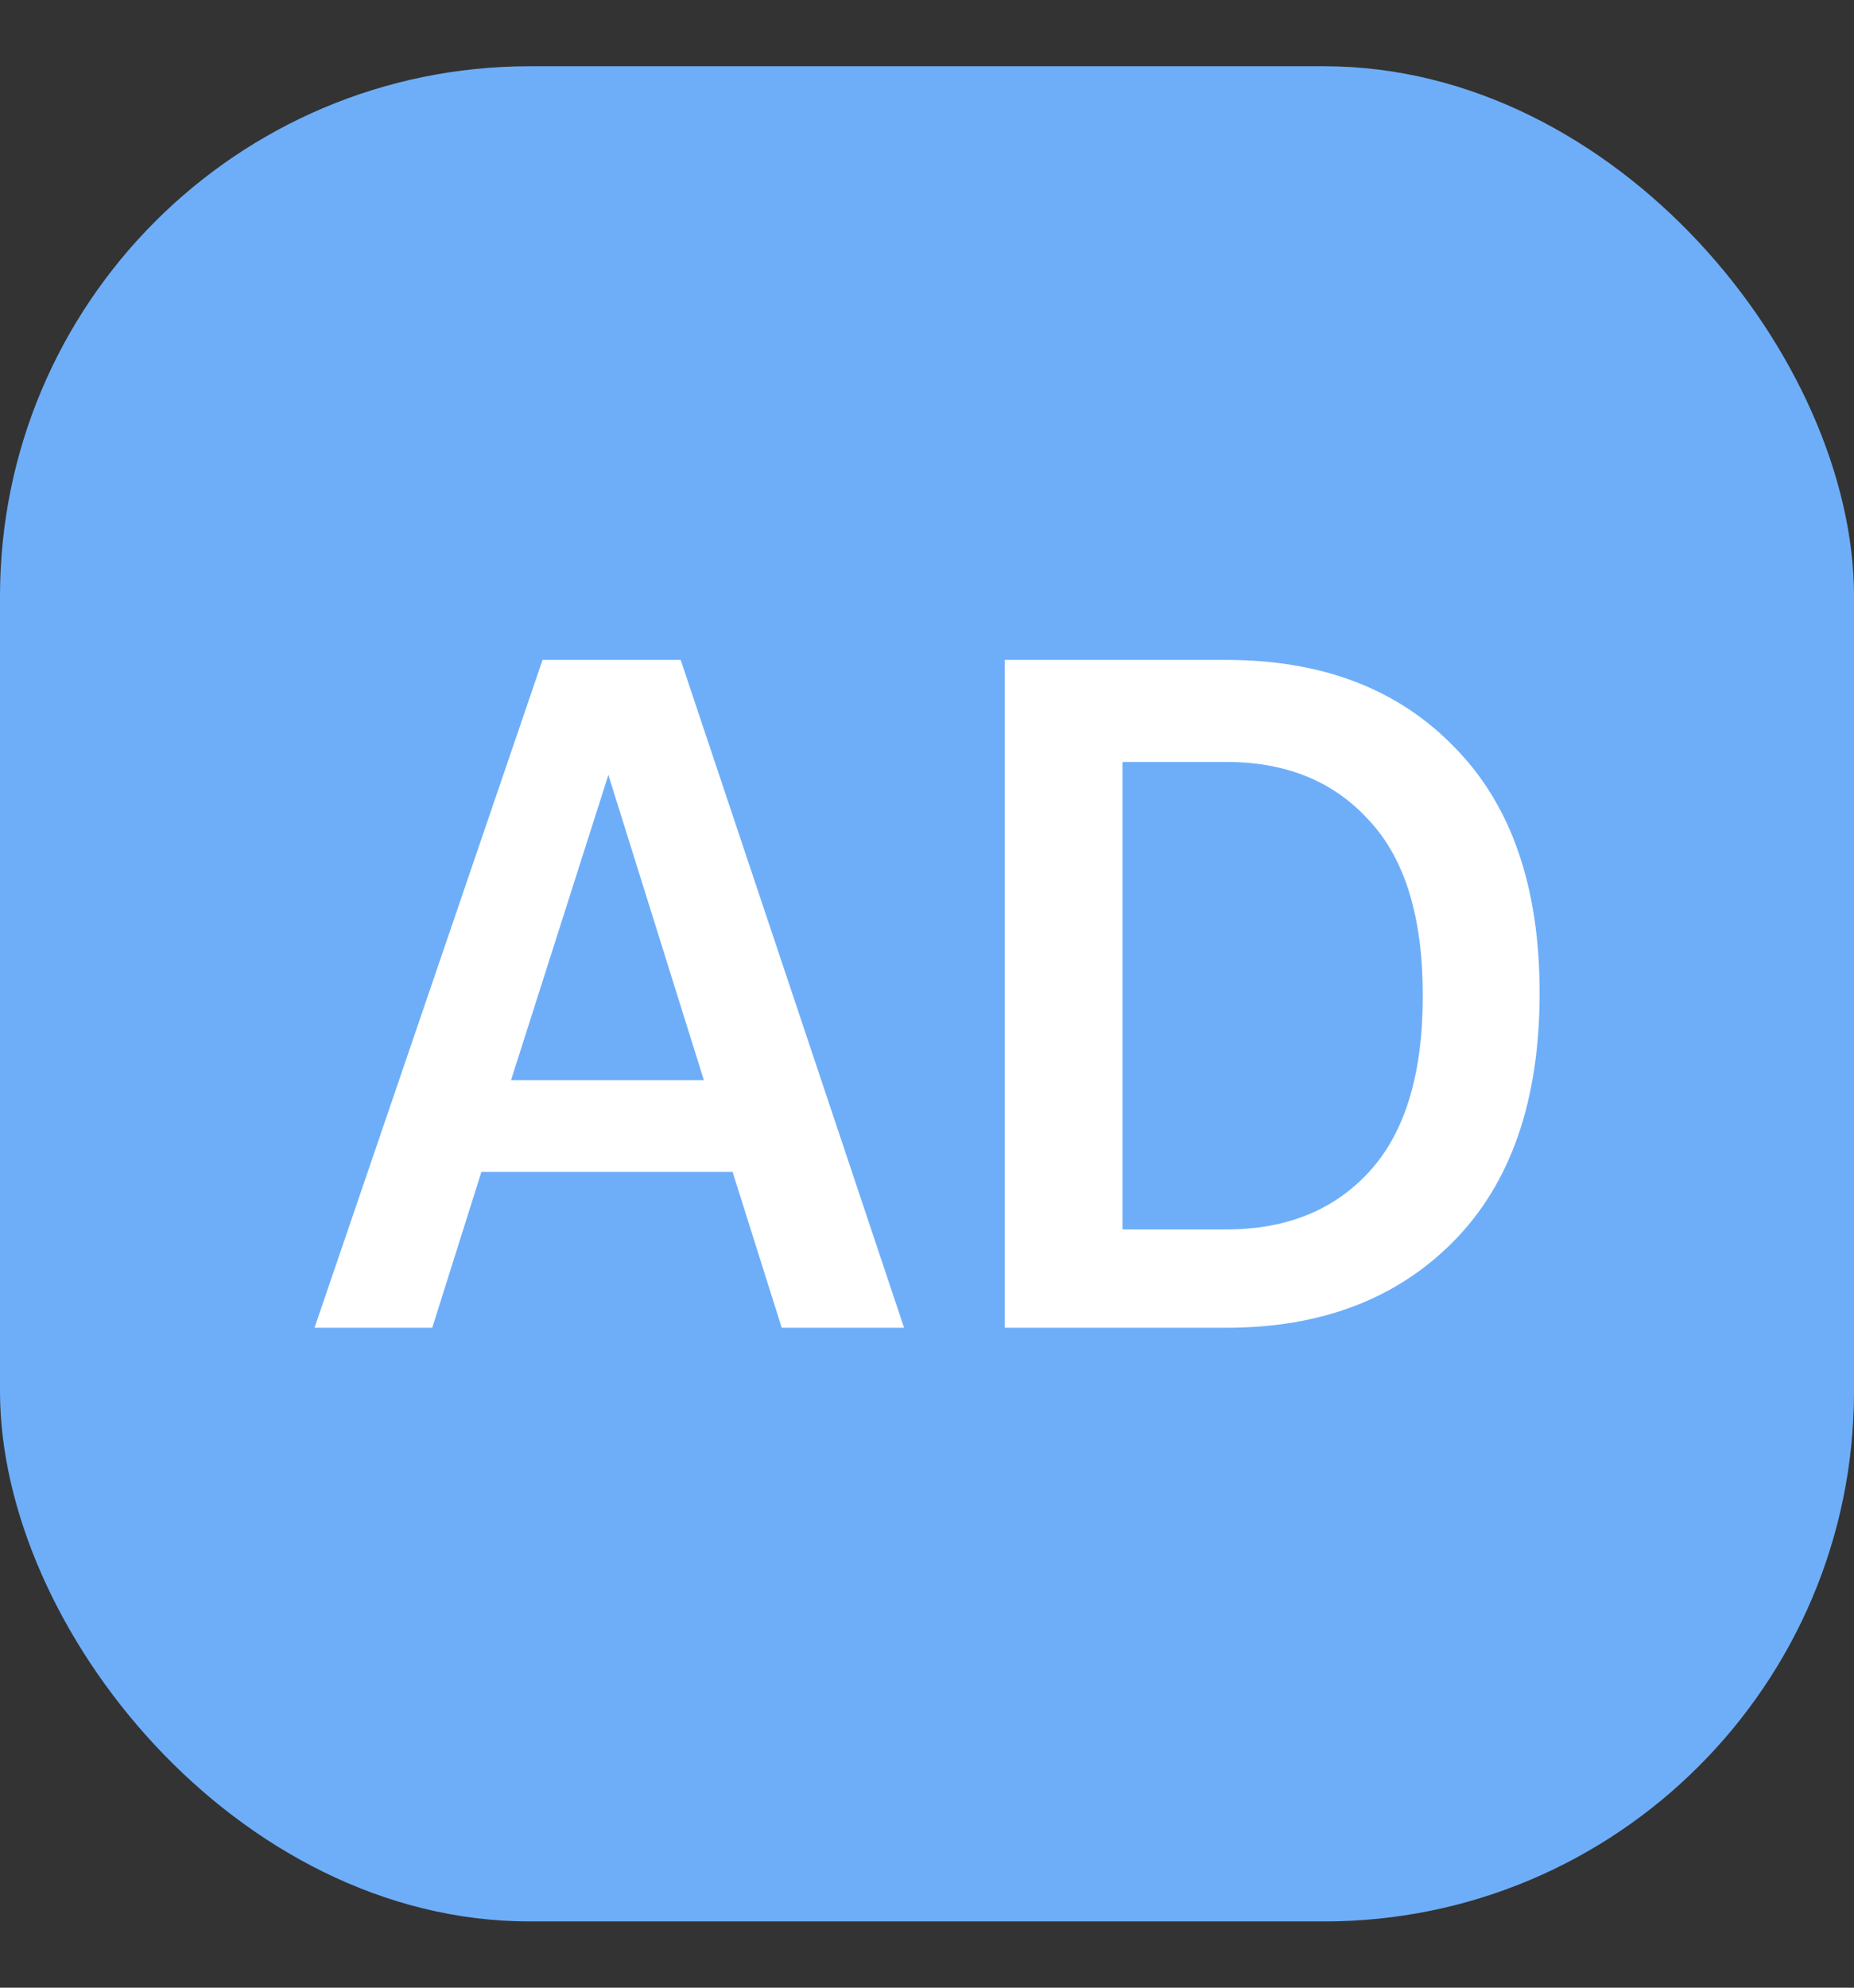 <svg width="14" height="15" viewBox="0 0 14 15" fill="none" xmlns="http://www.w3.org/2000/svg">
    <rect x="0" y="0" width="14" height="15" fill="#333333" stroke="none"/>
    <g clip-path="url(#clip0_3500_7004)">
        <path d="M12 0.5H2C0.895 0.5 0 1.395 0 2.5V12.5C0 13.605 0.895 14.5 2 14.5H12C13.105 14.5 14 13.605 14 12.5V2.5C14 1.395 13.105 0.5 12 0.5Z" fill="#6EAEF9"/>
        <path d="M5.14 4.98L6.827 10.02H5.903L5.532 8.844H3.635L3.264 10.02H2.375L4.097 4.98H5.14ZM4.594 5.848L3.859 8.151H5.315L4.594 5.848Z" fill="white"/>
        <path d="M7.587 4.98H9.26C9.983 4.98 10.557 5.199 10.982 5.638C11.411 6.072 11.626 6.69 11.626 7.493C11.626 8.305 11.409 8.93 10.975 9.369C10.546 9.803 9.974 10.02 9.26 10.02H7.587V4.98ZM8.476 9.278H9.26C9.713 9.278 10.072 9.133 10.338 8.844C10.609 8.55 10.744 8.107 10.744 7.514C10.744 6.921 10.609 6.48 10.338 6.191C10.072 5.897 9.713 5.75 9.26 5.75H8.476V9.278Z" fill="white"/>
    </g>
    <defs>
        <clipPath id="clip0_3500_7004">
            <rect y="0.5" width="14" height="14" rx="4" fill="white"/>
        </clipPath>
    </defs>
</svg>
